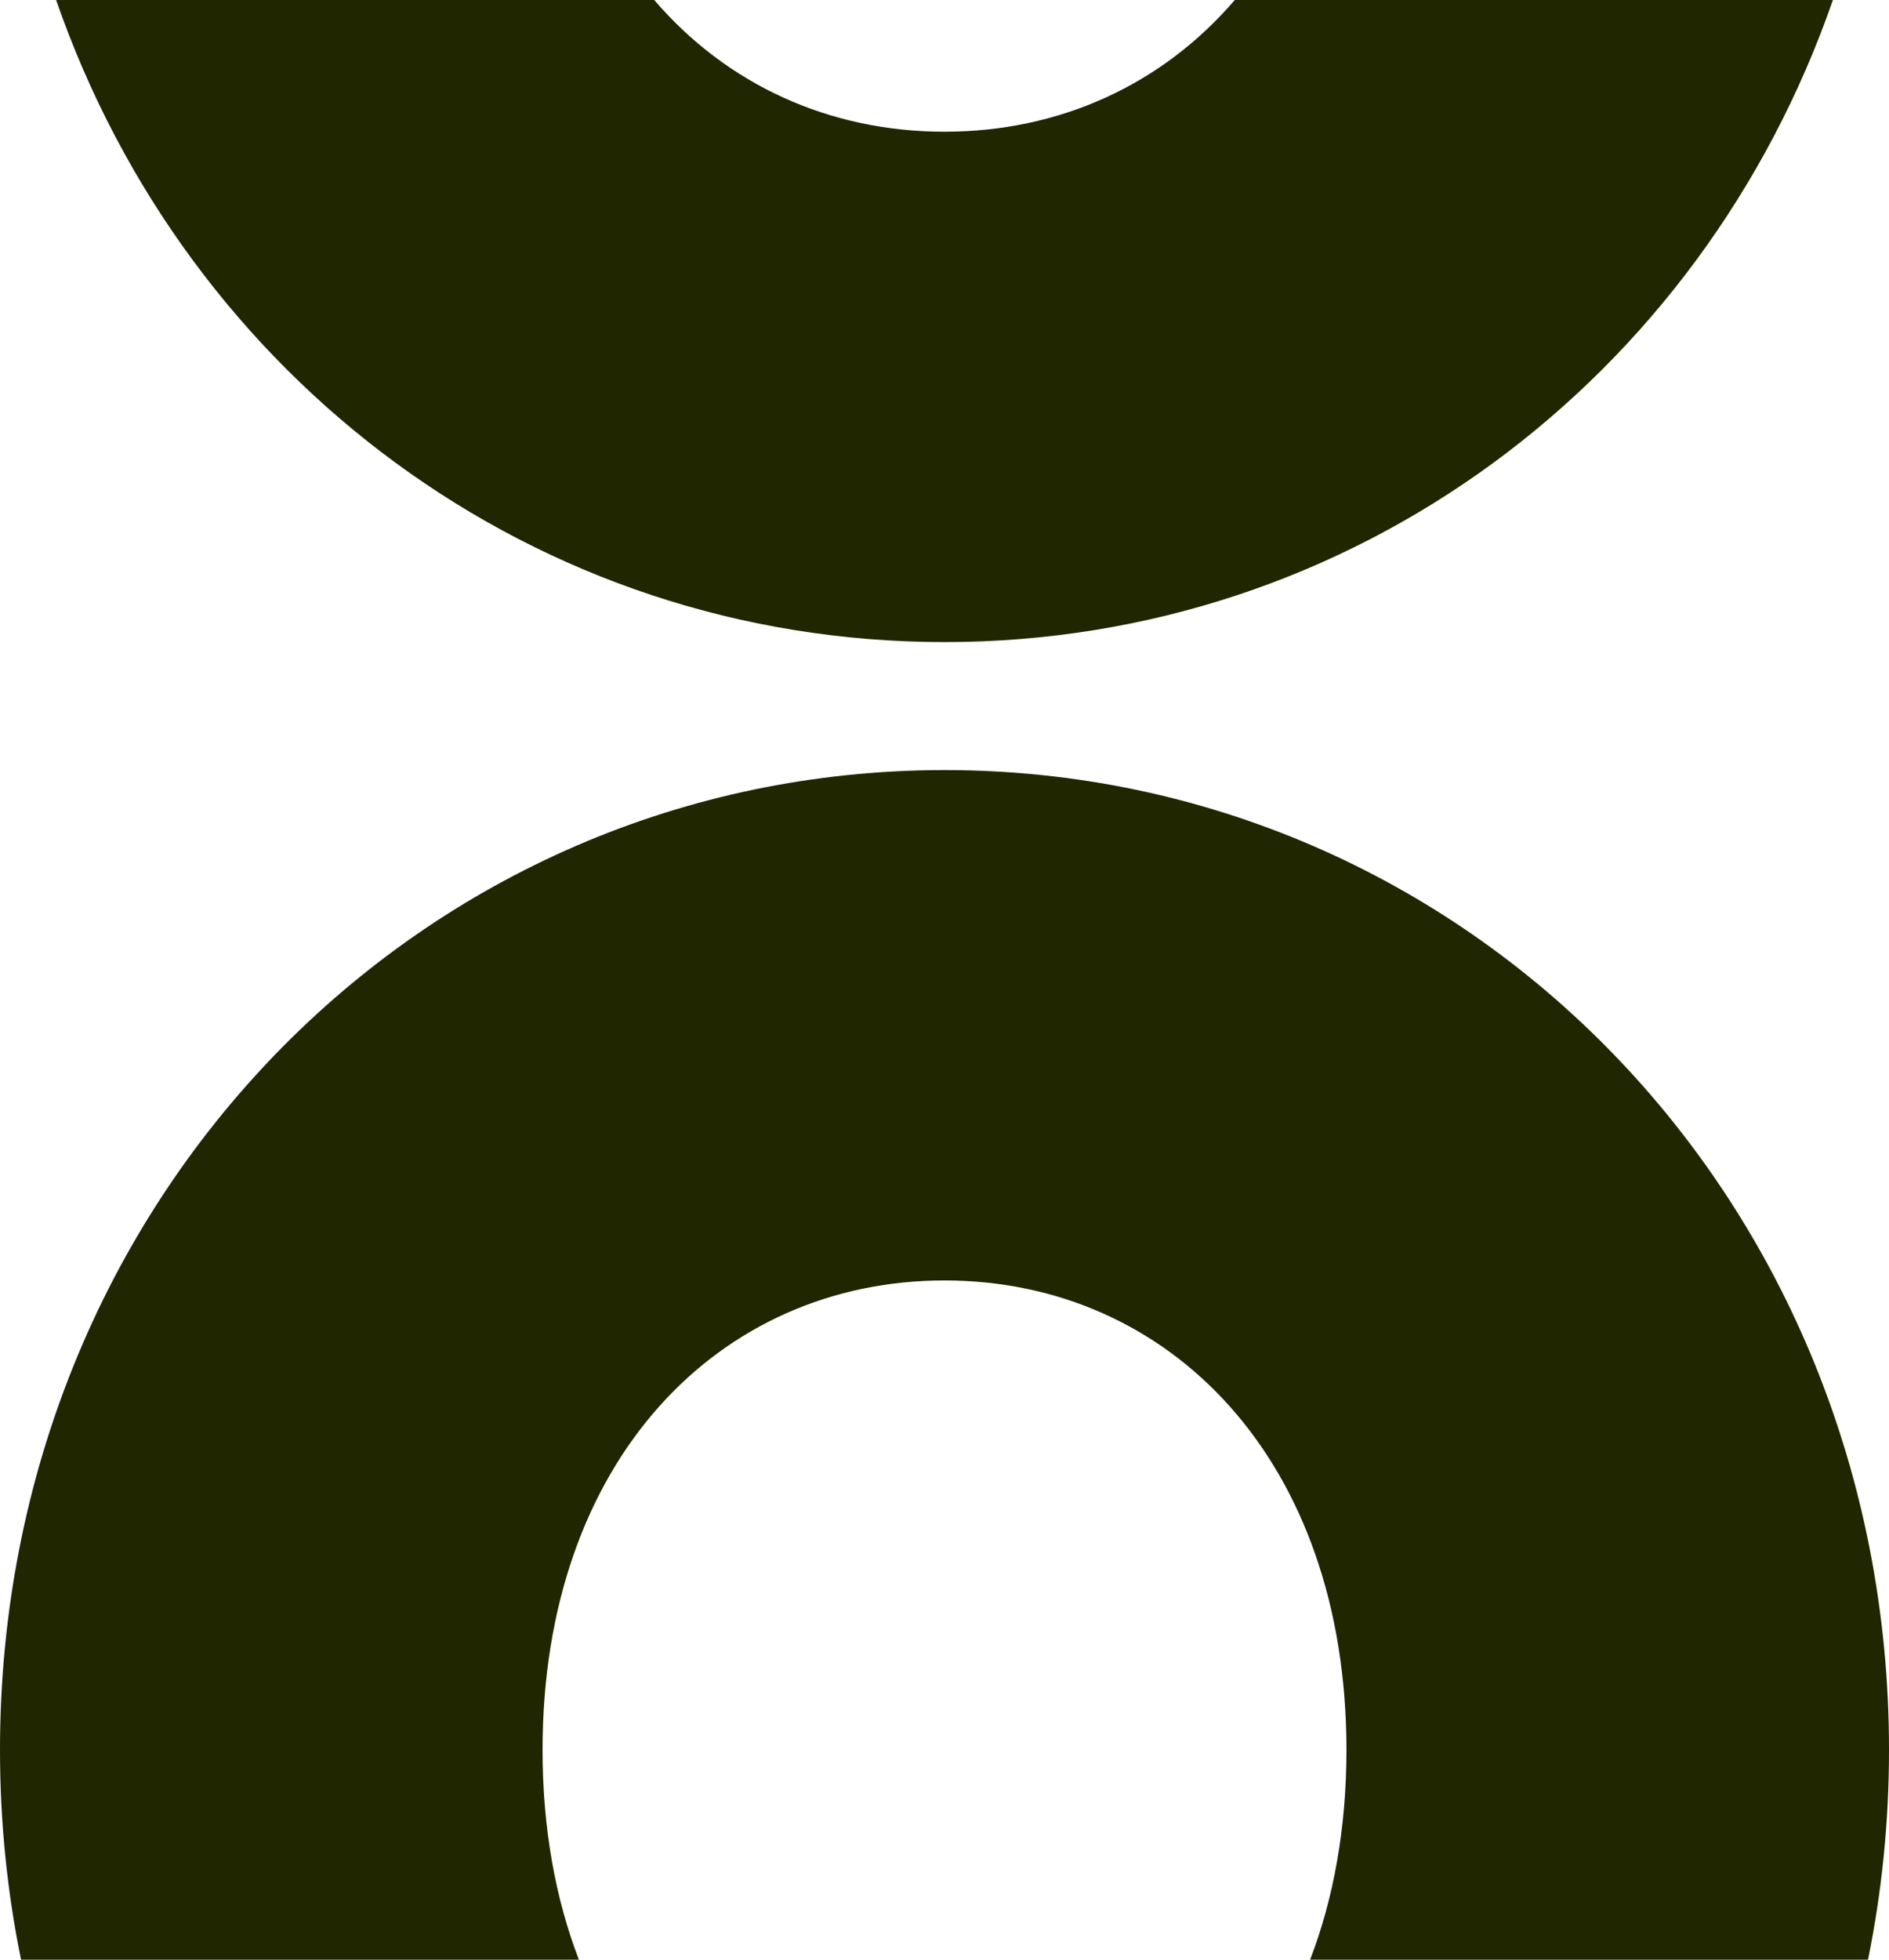 <svg width="27" height="28" viewBox="0 0 27 28" fill="none" xmlns="http://www.w3.org/2000/svg">
<path d="M0 25.003C0 17.128 6.032 11.003 13.5 11.003C20.968 11.003 27 17.128 27 25.003C27 26.036 26.896 27.038 26.7 28H0.301C0.104 27.038 0 26.036 0 25.003ZM19.245 25.003C19.245 20.862 16.717 18.295 13.5 18.295C10.283 18.295 7.755 20.862 7.755 25.003C7.755 26.124 7.94 27.13 8.274 28H18.726C19.06 27.13 19.245 26.124 19.245 25.003Z" fill="#1F2600"/>
<path d="M26.198 0C24.32 5.415 19.35 9.174 13.5 9.174C7.65 9.174 2.68 5.415 0.802 0H26.198ZM9.351 0C10.389 1.21 11.854 1.882 13.5 1.882C15.146 1.882 16.611 1.21 17.649 0H9.351Z" fill="#1F2600"/>
</svg>
